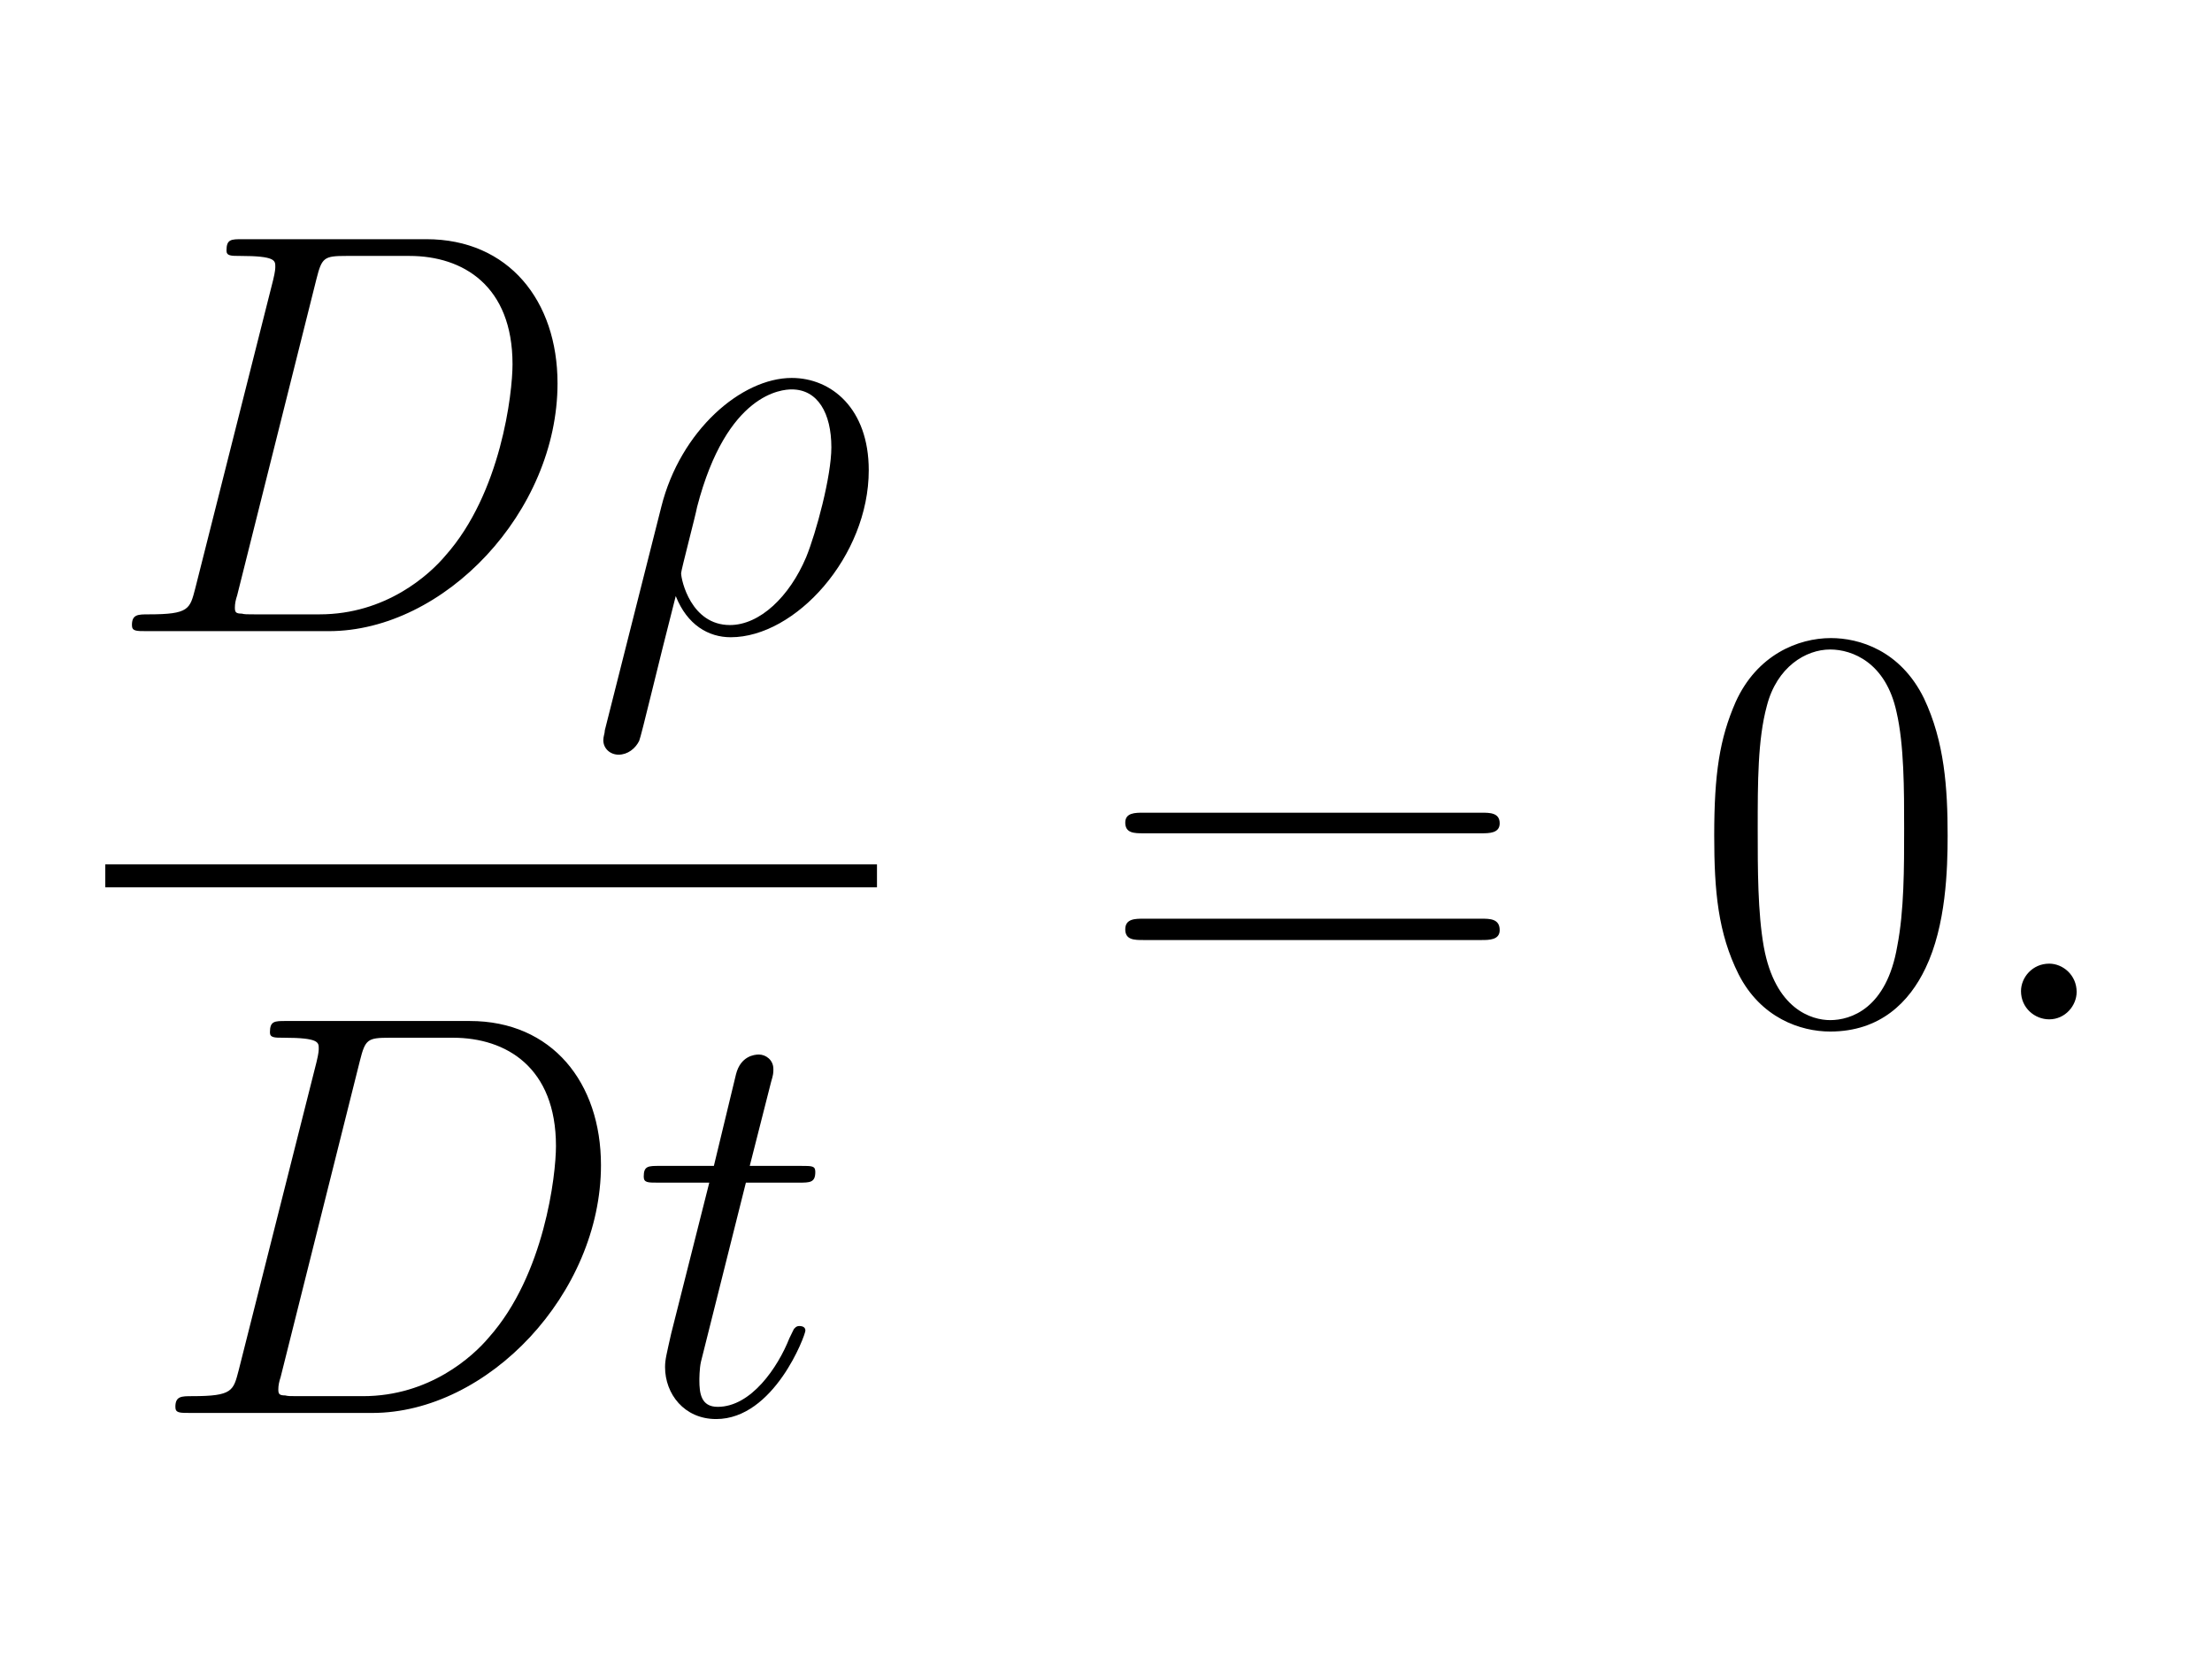 <?xml version="1.0" encoding="UTF-8"?>
<svg xmlns="http://www.w3.org/2000/svg" xmlns:xlink="http://www.w3.org/1999/xlink" width="45.317pt" height="34.42pt" viewBox="0 0 45.317 34.42" version="1.2">
<defs>
<g>
<symbol overflow="visible" id="glyph0-0">
<path style="stroke:none;" d=""/>
</symbol>
<symbol overflow="visible" id="glyph0-1">
<path style="stroke:none;" d="M 1.844 -0.875 C 1.734 -0.453 1.719 -0.344 0.891 -0.344 C 0.672 -0.344 0.547 -0.344 0.547 -0.125 C 0.547 0 0.625 0 0.859 0 L 4.578 0 C 6.953 0 9.266 -2.453 9.266 -5.078 C 9.266 -6.766 8.266 -8.031 6.578 -8.031 L 2.812 -8.031 C 2.578 -8.031 2.484 -8.031 2.484 -7.797 C 2.484 -7.688 2.578 -7.688 2.766 -7.688 C 3.484 -7.688 3.484 -7.594 3.484 -7.469 C 3.484 -7.438 3.484 -7.375 3.438 -7.188 Z M 4.328 -7.219 C 4.438 -7.656 4.484 -7.688 4.938 -7.688 L 6.234 -7.688 C 7.328 -7.688 8.344 -7.078 8.344 -5.469 C 8.344 -4.875 8.109 -2.828 6.969 -1.547 C 6.641 -1.156 5.75 -0.344 4.391 -0.344 L 3.062 -0.344 C 2.891 -0.344 2.859 -0.344 2.797 -0.359 C 2.672 -0.359 2.656 -0.391 2.656 -0.484 C 2.656 -0.562 2.672 -0.641 2.703 -0.734 Z M 4.328 -7.219 "/>
</symbol>
<symbol overflow="visible" id="glyph0-2">
<path style="stroke:none;" d="M 0.359 2.031 C 0.359 2.094 0.328 2.156 0.328 2.234 C 0.328 2.406 0.469 2.531 0.641 2.531 C 0.828 2.531 0.984 2.406 1.062 2.25 C 1.109 2.141 1.438 0.734 1.812 -0.719 C 2.047 -0.125 2.484 0.125 2.938 0.125 C 4.266 0.125 5.766 -1.531 5.766 -3.297 C 5.766 -4.562 5 -5.188 4.188 -5.188 C 3.156 -5.188 1.906 -4.109 1.516 -2.547 Z M 2.922 -0.125 C 2.125 -0.125 1.922 -1.047 1.922 -1.188 C 1.922 -1.25 2.219 -2.375 2.25 -2.547 C 2.859 -4.891 4 -4.953 4.188 -4.953 C 4.719 -4.953 5 -4.469 5 -3.766 C 5 -3.172 4.688 -2.016 4.484 -1.516 C 4.141 -0.703 3.531 -0.125 2.922 -0.125 Z M 2.922 -0.125 "/>
</symbol>
<symbol overflow="visible" id="glyph0-3">
<path style="stroke:none;" d="M 2.359 -4.719 L 3.438 -4.719 C 3.672 -4.719 3.781 -4.719 3.781 -4.938 C 3.781 -5.062 3.719 -5.062 3.484 -5.062 L 2.438 -5.062 L 2.875 -6.781 C 2.922 -6.938 2.922 -6.969 2.922 -7.047 C 2.922 -7.234 2.766 -7.344 2.625 -7.344 C 2.531 -7.344 2.25 -7.312 2.156 -6.938 L 1.703 -5.062 L 0.594 -5.062 C 0.359 -5.062 0.266 -5.062 0.266 -4.844 C 0.266 -4.719 0.344 -4.719 0.562 -4.719 L 1.609 -4.719 L 0.828 -1.625 C 0.734 -1.203 0.703 -1.094 0.703 -0.938 C 0.703 -0.391 1.094 0.125 1.75 0.125 C 2.938 0.125 3.578 -1.594 3.578 -1.688 C 3.578 -1.75 3.531 -1.781 3.453 -1.781 C 3.438 -1.781 3.391 -1.781 3.359 -1.734 C 3.344 -1.734 3.344 -1.719 3.25 -1.531 C 3.016 -0.938 2.469 -0.125 1.781 -0.125 C 1.438 -0.125 1.406 -0.406 1.406 -0.672 C 1.406 -0.688 1.406 -0.906 1.438 -1.047 Z M 2.359 -4.719 "/>
</symbol>
<symbol overflow="visible" id="glyph0-4">
<path style="stroke:none;" d="M 2.156 -0.562 C 2.156 -0.906 1.875 -1.141 1.594 -1.141 C 1.25 -1.141 1.016 -0.859 1.016 -0.578 C 1.016 -0.234 1.297 0 1.594 0 C 1.922 0 2.156 -0.281 2.156 -0.562 Z M 2.156 -0.562 "/>
</symbol>
<symbol overflow="visible" id="glyph1-0">
<path style="stroke:none;" d=""/>
</symbol>
<symbol overflow="visible" id="glyph1-1">
<path style="stroke:none;" d="M 7.938 -3.812 C 8.094 -3.812 8.312 -3.812 8.312 -4.016 C 8.312 -4.234 8.109 -4.234 7.938 -4.234 L 1.016 -4.234 C 0.844 -4.234 0.641 -4.234 0.641 -4.031 C 0.641 -3.812 0.828 -3.812 1.016 -3.812 Z M 7.938 -1.625 C 8.094 -1.625 8.312 -1.625 8.312 -1.828 C 8.312 -2.062 8.109 -2.062 7.938 -2.062 L 1.016 -2.062 C 0.844 -2.062 0.641 -2.062 0.641 -1.844 C 0.641 -1.625 0.828 -1.625 1.016 -1.625 Z M 7.938 -1.625 "/>
</symbol>
<symbol overflow="visible" id="glyph1-2">
<path style="stroke:none;" d="M 5.266 -3.766 C 5.266 -4.734 5.203 -5.688 4.781 -6.578 C 4.297 -7.562 3.453 -7.812 2.875 -7.812 C 2.203 -7.812 1.359 -7.469 0.922 -6.5 C 0.594 -5.75 0.484 -5.031 0.484 -3.766 C 0.484 -2.625 0.562 -1.766 0.984 -0.922 C 1.438 -0.031 2.25 0.25 2.859 0.25 C 3.891 0.25 4.484 -0.359 4.812 -1.047 C 5.234 -1.922 5.266 -3.078 5.266 -3.766 Z M 2.859 0.016 C 2.484 0.016 1.734 -0.203 1.5 -1.484 C 1.375 -2.188 1.375 -3.078 1.375 -3.906 C 1.375 -4.859 1.375 -5.734 1.562 -6.422 C 1.766 -7.219 2.359 -7.578 2.859 -7.578 C 3.312 -7.578 4 -7.312 4.219 -6.297 C 4.375 -5.625 4.375 -4.703 4.375 -3.906 C 4.375 -3.109 4.375 -2.219 4.234 -1.5 C 4.016 -0.219 3.281 0.016 2.859 0.016 Z M 2.859 0.016 "/>
</symbol>
</g>
</defs>
<g id="surface1">
<g style="fill:rgb(0%,0%,0%);fill-opacity:1;">
  <use xlink:href="#glyph0-1" x="2.156" y="12.932"/>
</g>
<g style="fill:rgb(0%,0%,0%);fill-opacity:1;">
  <use xlink:href="#glyph0-2" x="12.032" y="12.932"/>
</g>
<path style="fill:none;stroke-width:0.478;stroke-linecap:butt;stroke-linejoin:miter;stroke:rgb(0%,0%,0%);stroke-opacity:1;stroke-miterlimit:10;" d="M 0.001 0.001 L 16.084 0.001 " transform="matrix(0.983,0,0,-0.983,2.156,17.947)"/>
<g style="fill:rgb(0%,0%,0%);fill-opacity:1;">
  <use xlink:href="#glyph0-1" x="3.046" y="28.951"/>
</g>
<g style="fill:rgb(0%,0%,0%);fill-opacity:1;">
  <use xlink:href="#glyph0-3" x="12.922" y="28.951"/>
</g>
<g style="fill:rgb(0%,0%,0%);fill-opacity:1;">
  <use xlink:href="#glyph1-1" x="22.412" y="20.886"/>
</g>
<g style="fill:rgb(0%,0%,0%);fill-opacity:1;">
  <use xlink:href="#glyph1-2" x="34.635" y="20.886"/>
</g>
<g style="fill:rgb(0%,0%,0%);fill-opacity:1;">
  <use xlink:href="#glyph0-4" x="40.388" y="20.886"/>
</g>
</g>
</svg>
